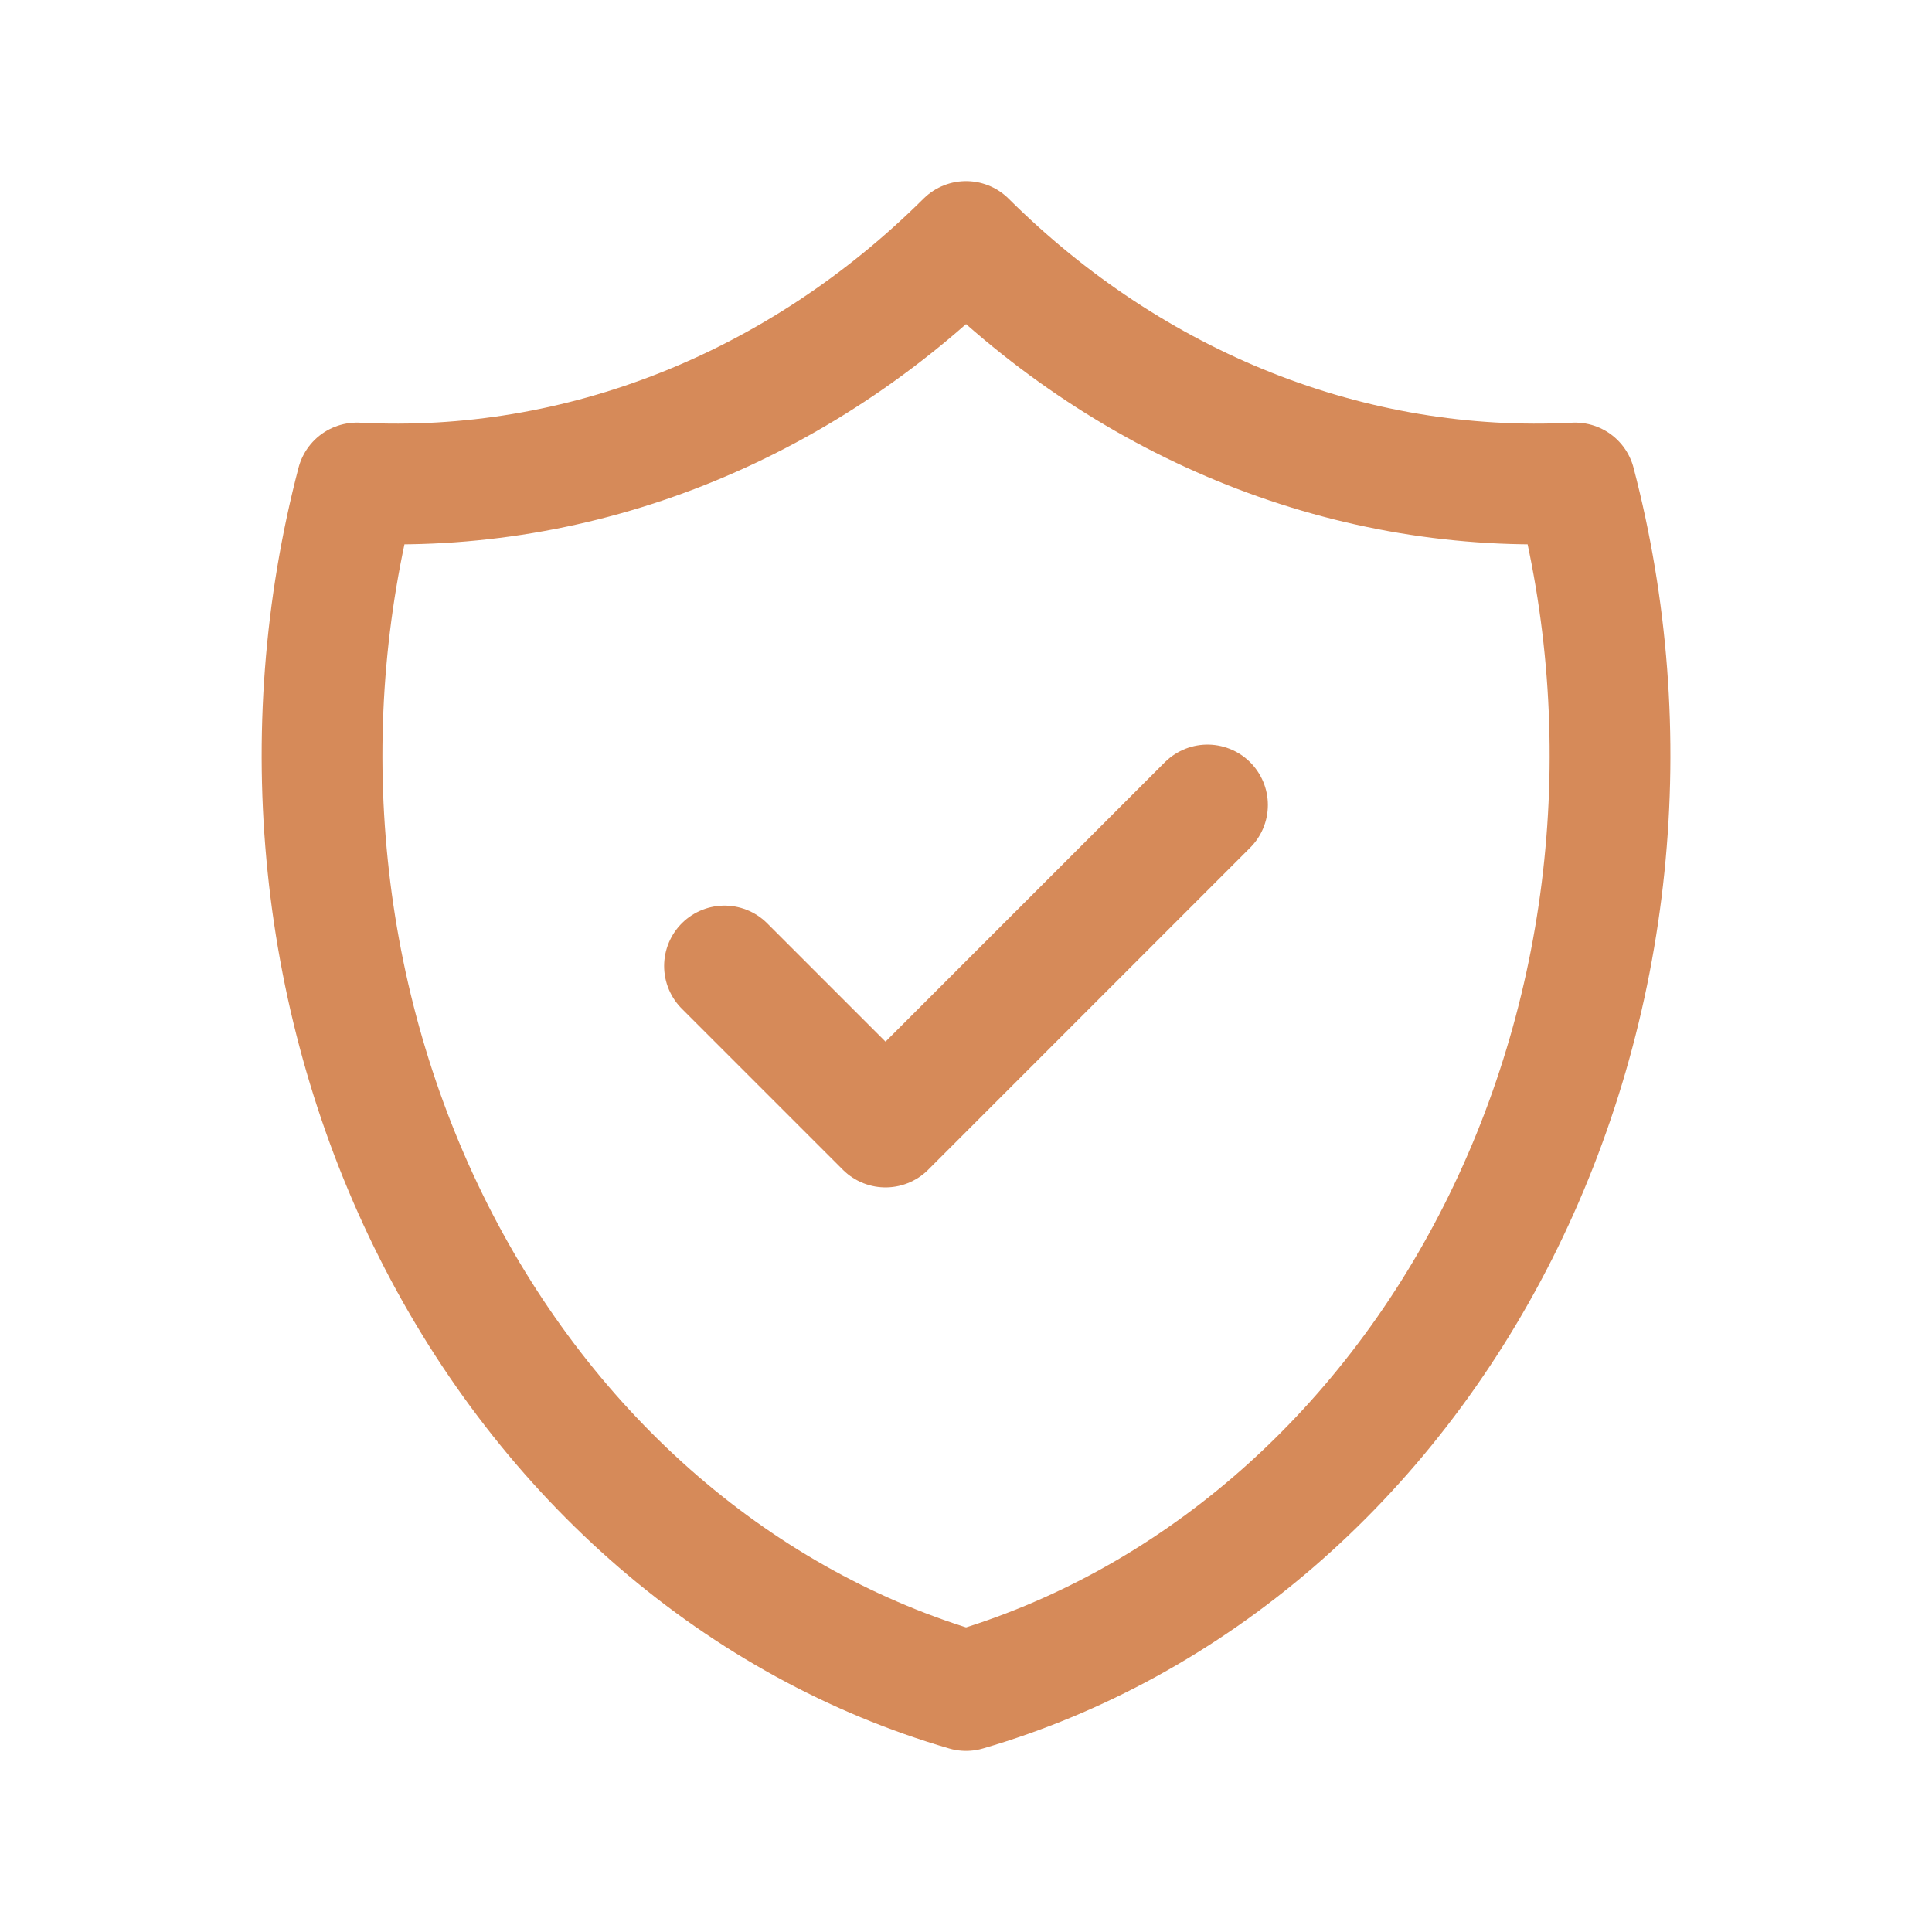 <?xml version="1.0" encoding="UTF-8"?> <svg xmlns="http://www.w3.org/2000/svg" width="32" height="32" viewBox="0 0 32 32" fill="none"><g clip-path="url(#clip0_9_1570)"><path d="M12 16L14.667 18.667L20 13.333" stroke="#D68A59" stroke-width="2" stroke-linecap="round" stroke-linejoin="round"></path><path d="M16.001 4C18.773 6.755 22.391 8.19 26.089 8C26.628 10.057 26.792 12.215 26.573 14.346C26.355 16.476 25.757 18.535 24.816 20.401C23.875 22.266 22.61 23.901 21.095 25.206C19.581 26.511 17.848 27.462 16.001 28C14.153 27.462 12.42 26.511 10.906 25.206C9.392 23.901 8.126 22.266 7.185 20.401C6.244 18.535 5.646 16.476 5.428 14.346C5.209 12.215 5.374 10.057 5.912 8C9.61 8.19 13.228 6.755 16.001 4" stroke="#D68A59" stroke-width="2" stroke-linecap="round" stroke-linejoin="round"></path></g><defs><clipPath id="clip0_9_1570"><rect width="32" height="32" fill="white"></rect></clipPath></defs></svg> 